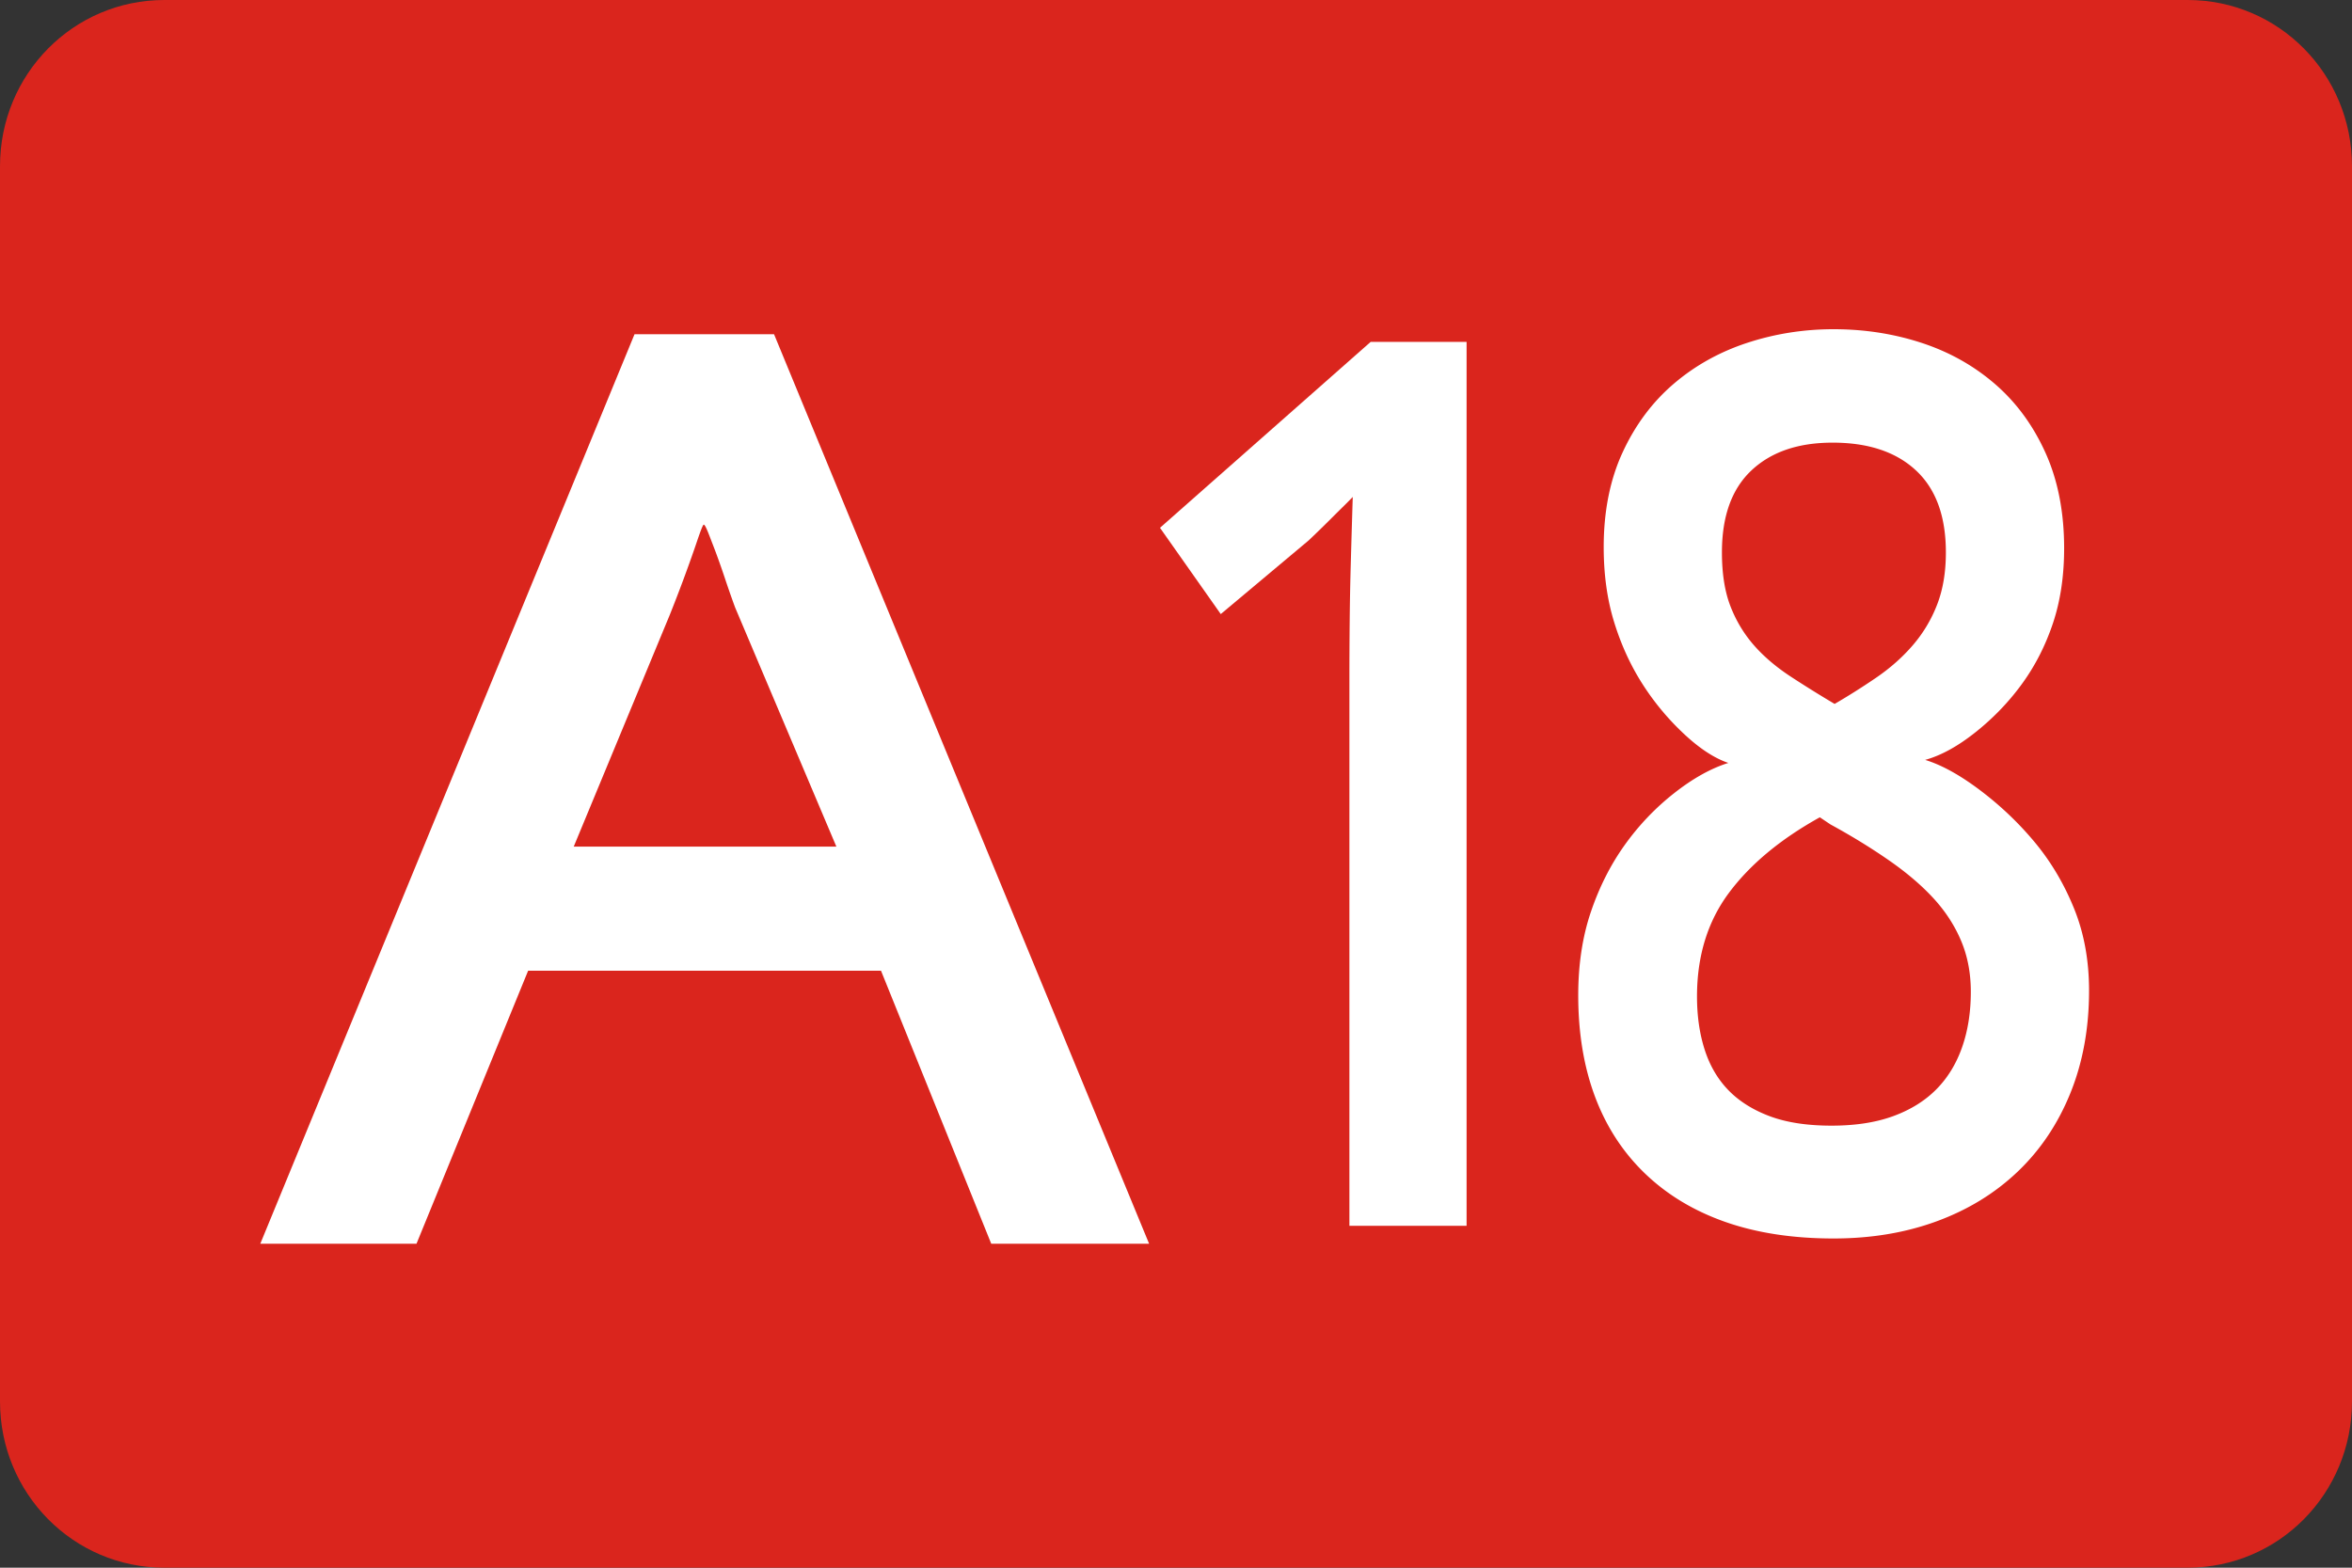 <svg xmlns="http://www.w3.org/2000/svg" width="750" height="500"><rect width="100%" height="100%" fill="#333333" stroke="none"/><path d="M-11084.829 8577.452h645.191c29.032 0 52.404 23.651 52.404 53.03v393.94c0 29.378-23.372 53.03-52.404 53.03h-645.191c-29.032 0-52.405-23.651-52.405-53.03v-393.94c0-29.379 23.373-53.03 52.405-53.03z" style="fill:#da251d;fill-opacity:1;fill-rule:nonzero;stroke:none" transform="translate(11137.234 -8577.452)"/><g style="fill:#fff"><path d="M-9775.8 8642.076c9.82 0 19.156 1.447 28.006 4.34 8.85 2.895 16.666 7.274 23.45 13.137 6.782 5.864 12.152 13.183 16.11 21.957 3.958 8.774 5.937 18.917 5.937 30.429 0 8.825-1.187 16.788-3.559 23.887-2.373 7.1-5.647 13.528-9.824 19.284-4.177 5.756-9.107 10.9-14.79 15.432-5.683 4.533-11.066 7.497-16.149 8.892 5.334 1.634 11.253 4.92 17.756 9.854 6.502 4.935 12.297 10.482 17.383 16.64 5.086 6.16 9.213 13.153 12.38 20.982 3.167 7.83 4.75 16.531 4.75 26.106 0 11.999-1.986 22.9-5.958 32.701-3.972 9.802-9.57 18.148-16.795 25.036-7.226 6.888-15.824 12.164-25.795 15.827-9.972 3.664-20.94 5.495-32.902 5.495-12.962 0-24.452-1.752-34.47-5.255-10.019-3.504-18.552-8.635-25.601-15.391-7.05-6.757-12.373-14.911-15.971-24.462-3.598-9.551-5.398-20.366-5.398-32.444 0-9.79 1.338-18.64 4.012-26.549 2.674-7.908 6.26-15.016 10.757-21.322 4.497-6.306 9.749-11.825 15.755-16.557 6.007-4.731 11.789-7.962 17.346-9.693-4.486-1.506-9.274-4.657-14.364-9.453a82.565 82.565 0 0 1-13.232-16.049c-3.731-5.903-6.69-12.426-8.875-19.57-2.186-7.143-3.278-15.064-3.278-23.762 0-11.433 2.01-21.506 6.033-30.22 4.023-8.714 9.44-15.988 16.252-21.825 6.811-5.835 14.64-10.202 23.487-13.1 8.846-2.898 18.028-4.347 27.547-4.348zm-43.567 212.818c0 6.274.825 11.959 2.475 17.053 1.65 5.094 4.18 9.392 7.592 12.891 3.411 3.5 7.797 6.25 13.156 8.252 5.36 2.001 11.918 3.002 19.675 3.002 7.542 0 14.068-1 19.579-3.002 5.51-2.001 10.09-4.827 13.738-8.479 3.648-3.651 6.411-8.134 8.288-13.448 1.876-5.313 2.814-11.239 2.814-17.776 0-5.9-1.02-11.287-3.063-16.162-2.041-4.875-4.957-9.388-8.745-13.538-3.789-4.15-8.534-8.207-14.235-12.174-5.701-3.966-11.941-7.799-18.72-11.498l-3.387-2.272c-12.53 6.952-22.191 14.984-28.981 24.097-6.79 9.112-10.186 20.13-10.186 33.054zm43.233-176.643c-10.964 0-19.585 2.95-25.865 8.85-6.28 5.9-9.42 14.617-9.42 26.153 0 6.745.897 12.447 2.69 17.107 1.794 4.66 4.293 8.824 7.495 12.491 3.203 3.667 7.224 7.074 12.062 10.219a371.52 371.52 0 0 0 13.685 8.509c4.184-2.416 8.55-5.169 13.097-8.258 4.547-3.09 8.487-6.567 11.819-10.434a44.126 44.126 0 0 0 7.78-13c1.855-4.798 2.783-10.343 2.783-16.634 0-11.496-3.173-20.204-9.517-26.124-6.345-5.92-15.214-8.879-26.61-8.88z" style="font-size:218.138px;font-style:normal;font-variant:normal;font-weight:700;font-stretch:normal;line-height:125%;letter-spacing:0;word-spacing:0;fill:#fff;fill-opacity:1;stroke:none;font-family:Droid Sans;-inkscape-font-specification:Droid Sans Bold" transform="translate(10360.504 -8537.075)"/><g style="font-size:69.896px;font-style:normal;font-weight:400;line-height:125%;letter-spacing:0;word-spacing:0;fill:#fff;fill-opacity:1;stroke:none;font-family:Bitstream Vera Sans"><path d="m-5231.629 3735.078-19.274-54.567h-61.686l-19.52 54.567h-27.307l65.425-181.755h24.39l65.57 181.755zm-27.076-79.363-17.7-47.786a213.313 213.313 0 0 1-1.813-5.932c-.727-2.48-1.42-4.687-2.08-6.62-.661-1.932-1.37-4.268-1.637-3.97-.267.297-.99 2.85-1.574 4.777a327.988 327.988 0 0 1-1.98 6.292 330.017 330.017 0 0 1-2.35 6.958l-16.78 46.281z" style="font-size:251.627px;font-variant:normal;font-weight:700;font-stretch:normal;fill:#fff;font-family:Droid Sans;-inkscape-font-specification:Droid Sans Bold" transform="matrix(1.824 0 0 1.596 9858.576 -5564.504)"/></g><path d="M-9892.843 8928.04h-37.366v-175.113c0-5.373.029-11.135.087-17.286.058-6.15.17-12.262.34-18.333.168-6.071.337-11.89.506-17.46.17-5.568.308-9.174.416-10.816 1.89 2.096 2.313 3.725 1.267 4.885-1.046 1.16-2.445 2.603-4.195 4.329-1.75 1.726-3.476 3.438-5.176 5.136a361.845 361.845 0 0 1-6.196 6.015l-28.07 23.535-19.379-27.517 67.184-59.303h30.583z" style="font-size:218.138px;font-style:normal;font-variant:normal;font-weight:700;font-stretch:normal;line-height:125%;letter-spacing:0;word-spacing:0;fill:#fff;fill-opacity:1;stroke:none;font-family:Droid Sans;-inkscape-font-specification:Droid Sans Bold" transform="translate(10360.504 -8537.075)"/></g></svg>